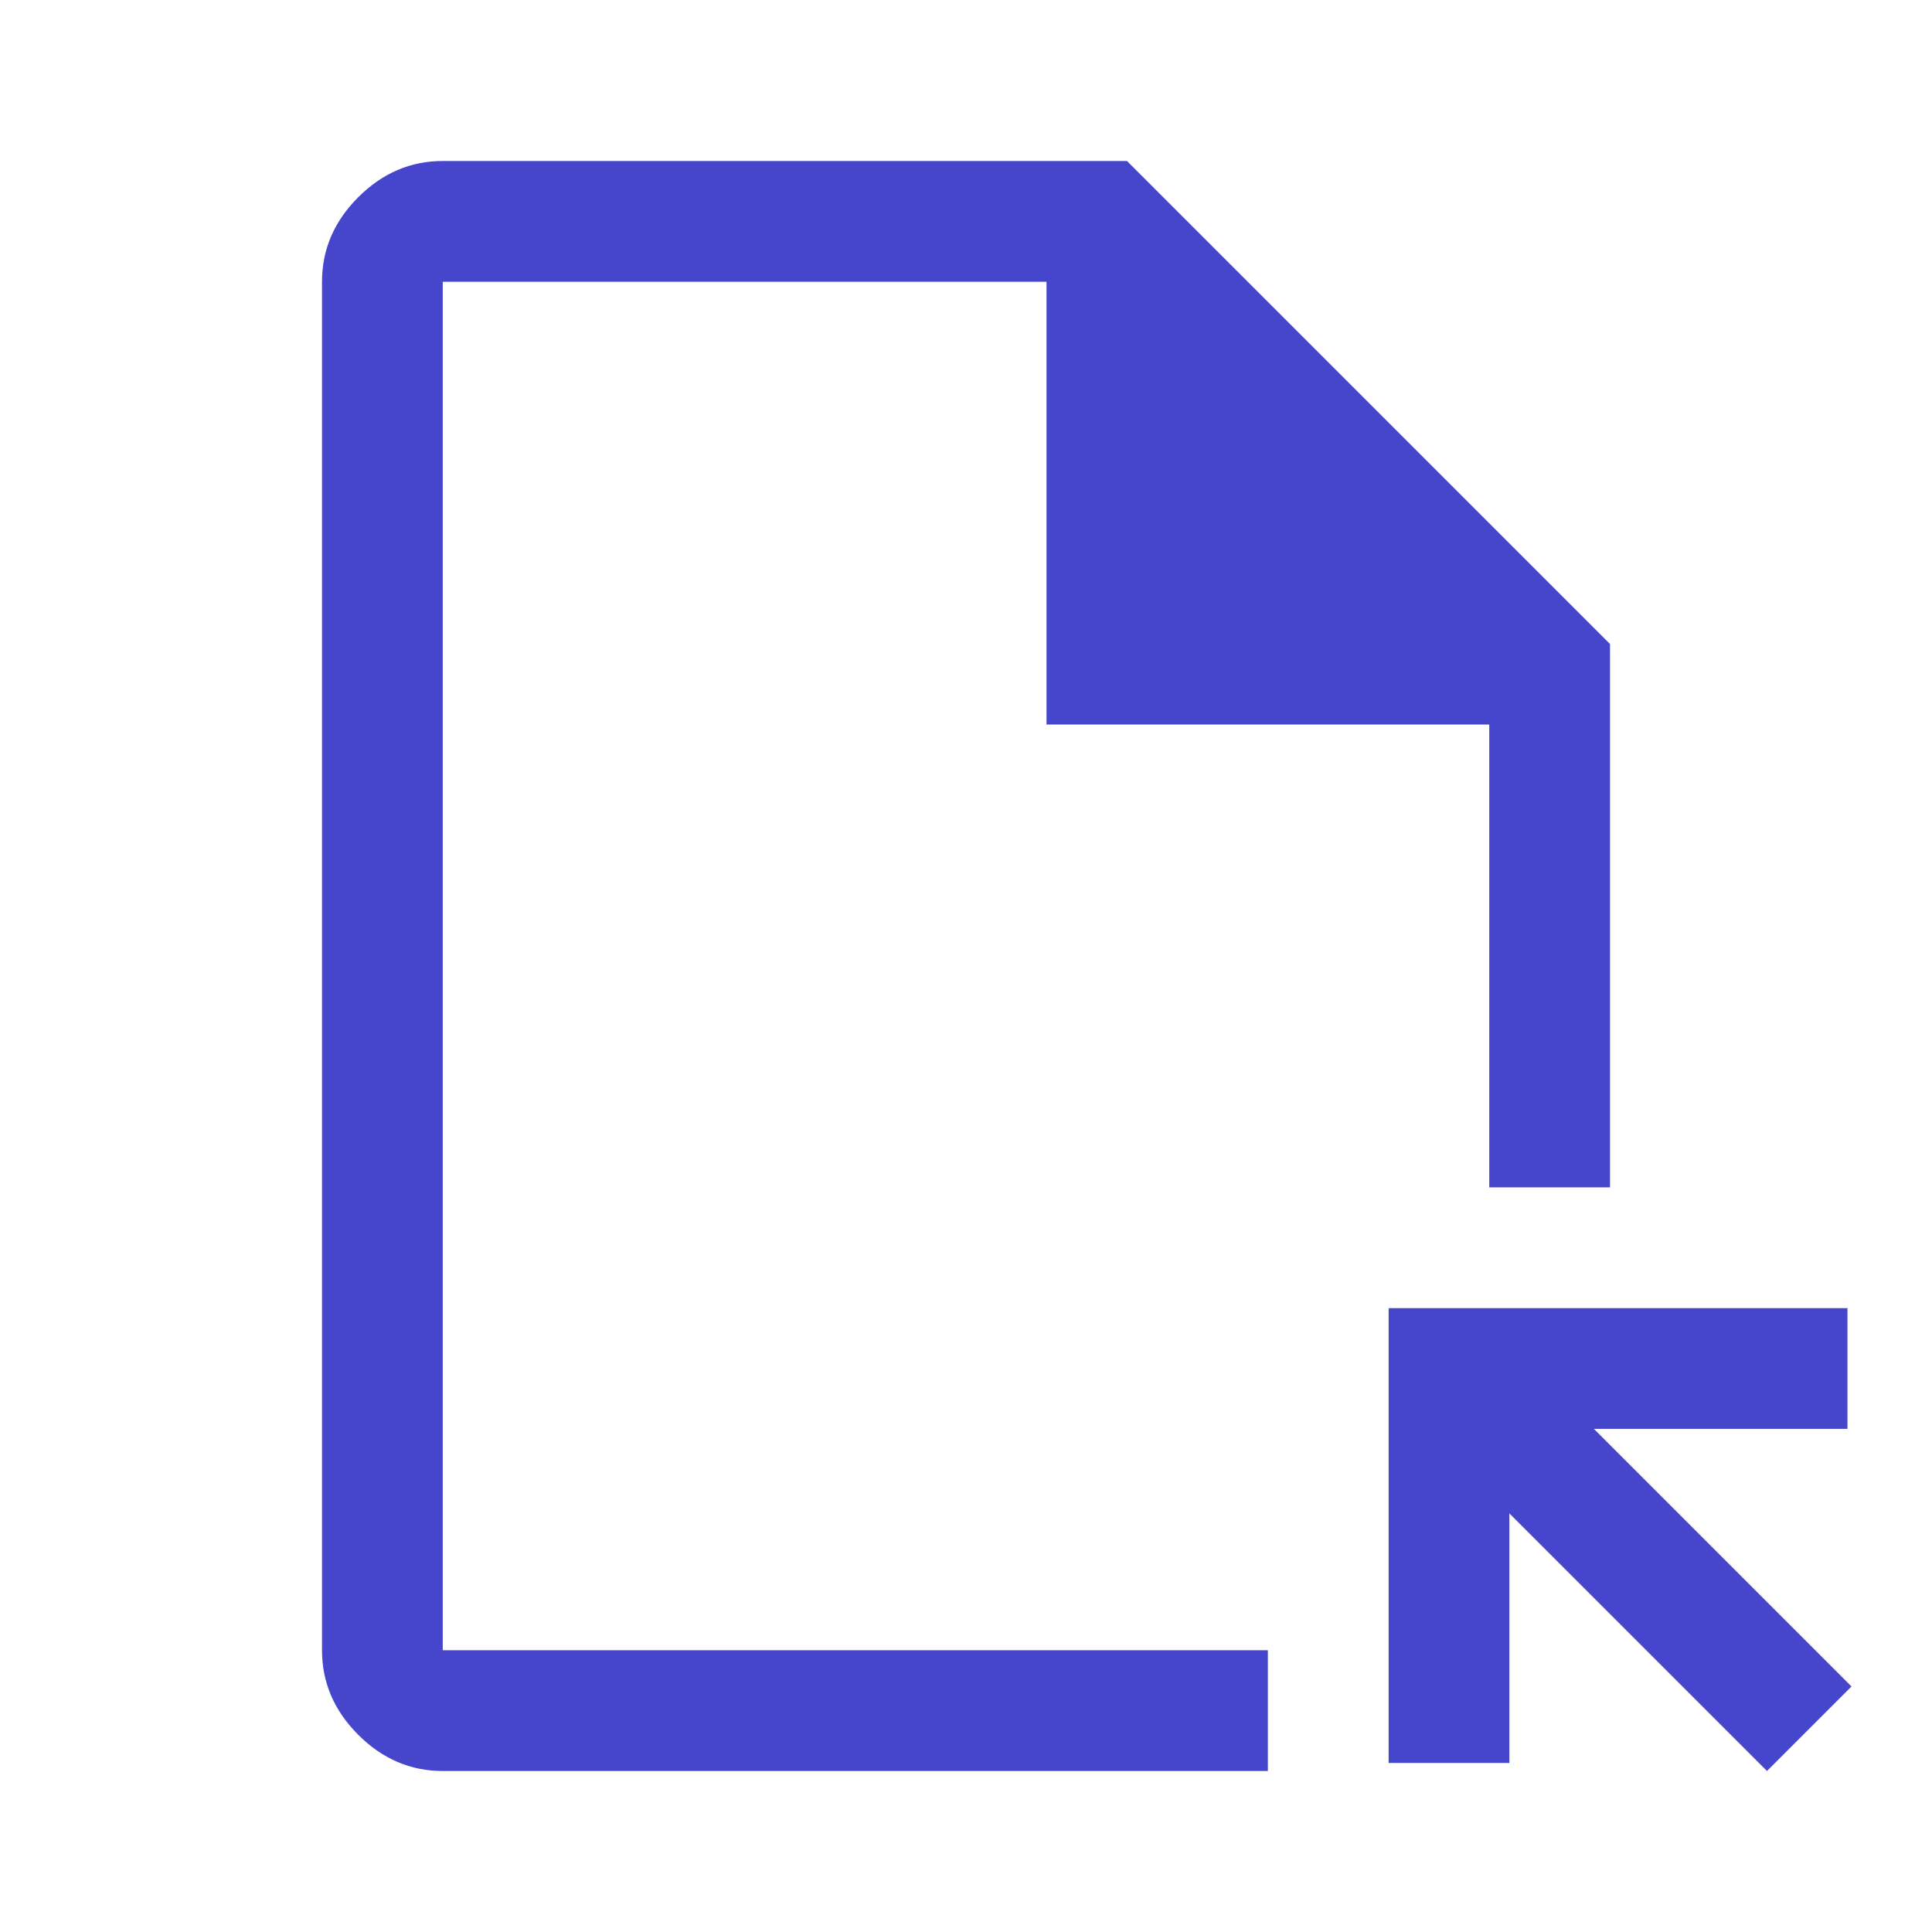 <?xml version="1.0" encoding="utf-8"?>
<!-- Generator: Adobe Illustrator 27.2.0, SVG Export Plug-In . SVG Version: 6.00 Build 0)  -->
<svg version="1.1" id="Layer_1" xmlns="http://www.w3.org/2000/svg" xmlns:xlink="http://www.w3.org/1999/xlink" x="0px" y="0px"
	 viewBox="0 0 48 48" style="enable-background:new 0 0 48 48;" xml:space="preserve">
<style type="text/css">
	.st0{fill:#4646CC;}
</style>
<path class="st0" d="M11,44c-0.8,0-1.5-0.3-2.1-0.9C8.3,42.5,8,41.8,8,41V7c0-0.8,0.3-1.5,0.9-2.1C9.5,4.3,10.2,4,11,4h17l12,12
	v13.5h-3V18H26V7H11v34h20.5v3H11z M43.9,44l-6.4-6.4v6.2h-3V32.5h11.4v3h-6.3l6.4,6.4L43.9,44z M11,41V7V41z"/>
</svg>
